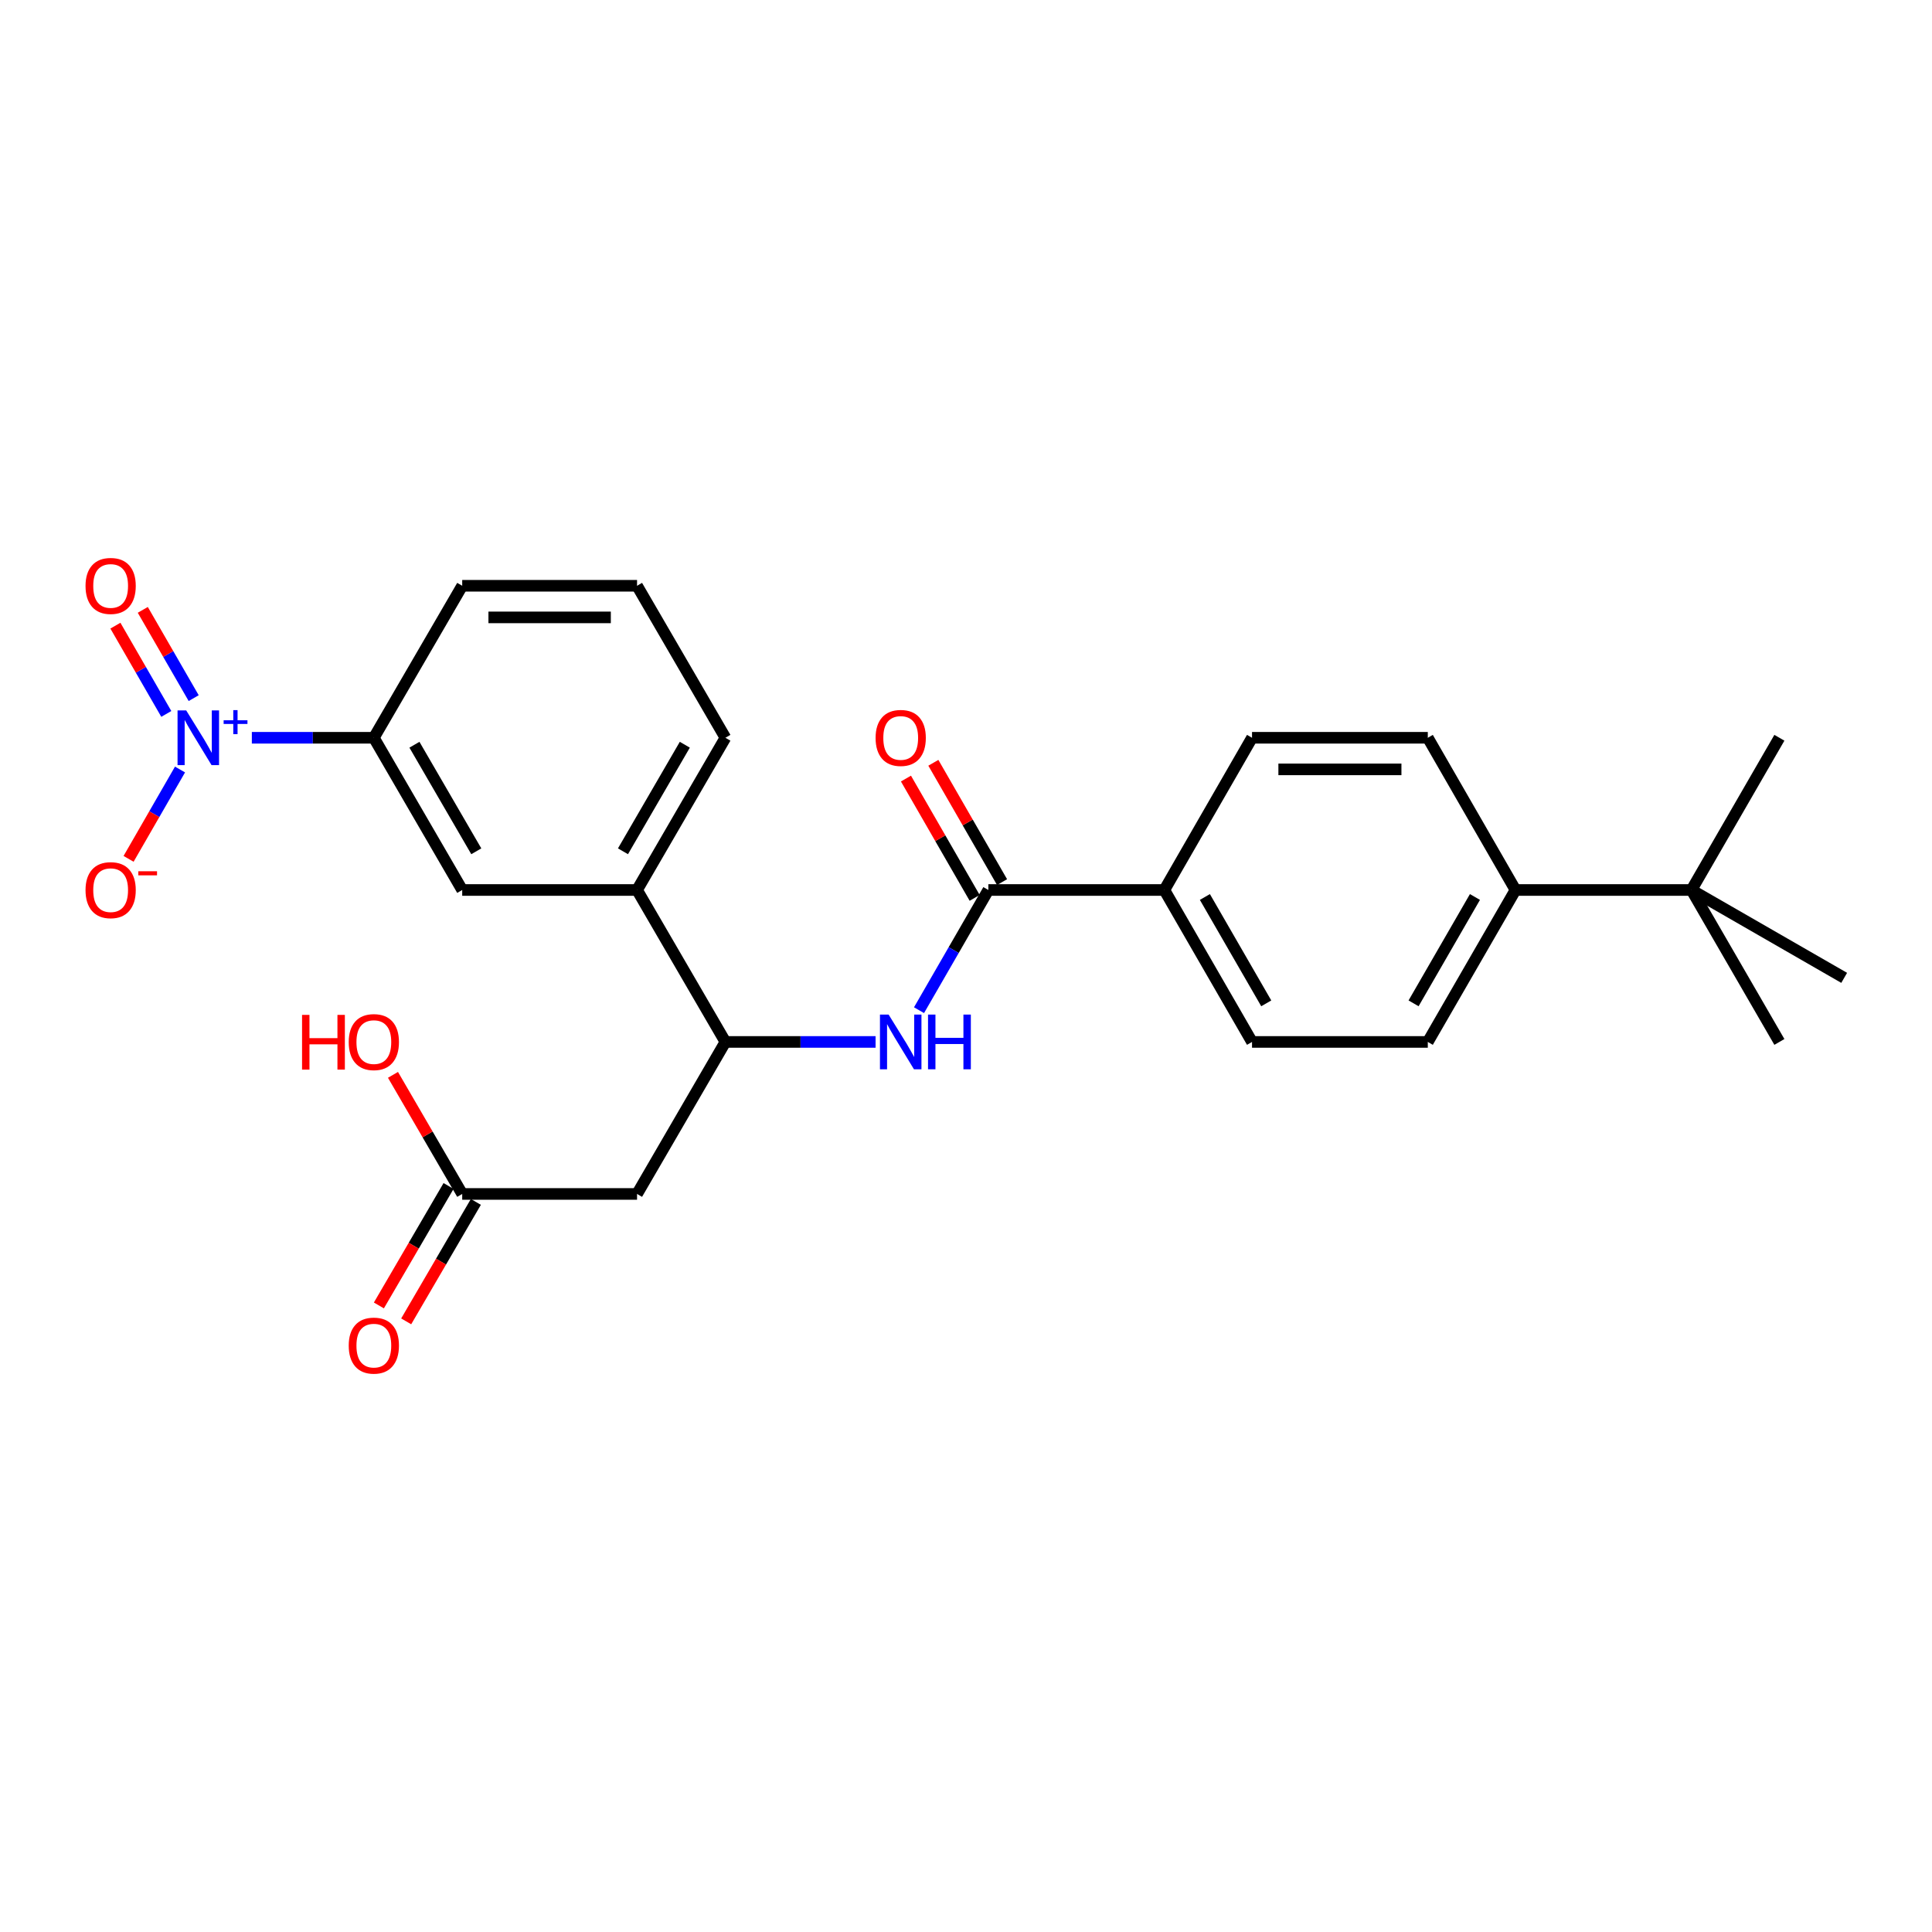 <?xml version='1.0' encoding='iso-8859-1'?>
<svg version='1.1' baseProfile='full'
              xmlns='http://www.w3.org/2000/svg'
                      xmlns:rdkit='http://www.rdkit.org/xml'
                      xmlns:xlink='http://www.w3.org/1999/xlink'
                  xml:space='preserve'
width='1000px' height='1000px' viewBox='0 0 1000 1000'>
<!-- END OF HEADER -->
<rect style='opacity:1.0;fill:#FFFFFF;stroke:none' width='1000' height='1000' x='0' y='0'> </rect>
<path class='bond-4' d='M 130.354,381.869 L 161.927,381.869' style='fill:none;fill-rule:evenodd;stroke:#0000FF;stroke-width:6px;stroke-linecap:butt;stroke-linejoin:miter;stroke-opacity:1' />
<path class='bond-4' d='M 161.927,381.869 L 193.5,381.869' style='fill:none;fill-rule:evenodd;stroke:#000000;stroke-width:6px;stroke-linecap:butt;stroke-linejoin:miter;stroke-opacity:1' />
<path class='bond-8' d='M 93.176,398.302 L 79.864,421.421' style='fill:none;fill-rule:evenodd;stroke:#0000FF;stroke-width:6px;stroke-linecap:butt;stroke-linejoin:miter;stroke-opacity:1' />
<path class='bond-8' d='M 79.864,421.421 L 66.552,444.54' style='fill:none;fill-rule:evenodd;stroke:#FF0000;stroke-width:6px;stroke-linecap:butt;stroke-linejoin:miter;stroke-opacity:1' />
<path class='bond-10' d='M 100.25,361.352 L 87.078,338.509' style='fill:none;fill-rule:evenodd;stroke:#0000FF;stroke-width:6px;stroke-linecap:butt;stroke-linejoin:miter;stroke-opacity:1' />
<path class='bond-10' d='M 87.078,338.509 L 73.905,315.666' style='fill:none;fill-rule:evenodd;stroke:#FF0000;stroke-width:6px;stroke-linecap:butt;stroke-linejoin:miter;stroke-opacity:1' />
<path class='bond-10' d='M 86.076,369.525 L 72.904,346.682' style='fill:none;fill-rule:evenodd;stroke:#0000FF;stroke-width:6px;stroke-linecap:butt;stroke-linejoin:miter;stroke-opacity:1' />
<path class='bond-10' d='M 72.904,346.682 L 59.731,323.839' style='fill:none;fill-rule:evenodd;stroke:#FF0000;stroke-width:6px;stroke-linecap:butt;stroke-linejoin:miter;stroke-opacity:1' />
<path class='bond-0' d='M 511.571,460.659 L 493.626,491.767' style='fill:none;fill-rule:evenodd;stroke:#000000;stroke-width:6px;stroke-linecap:butt;stroke-linejoin:miter;stroke-opacity:1' />
<path class='bond-0' d='M 493.626,491.767 L 475.681,522.875' style='fill:none;fill-rule:evenodd;stroke:#0000FF;stroke-width:6px;stroke-linecap:butt;stroke-linejoin:miter;stroke-opacity:1' />
<path class='bond-9' d='M 511.571,460.659 L 602.669,460.659' style='fill:none;fill-rule:evenodd;stroke:#000000;stroke-width:6px;stroke-linecap:butt;stroke-linejoin:miter;stroke-opacity:1' />
<path class='bond-13' d='M 518.661,456.577 L 500.881,425.698' style='fill:none;fill-rule:evenodd;stroke:#000000;stroke-width:6px;stroke-linecap:butt;stroke-linejoin:miter;stroke-opacity:1' />
<path class='bond-13' d='M 500.881,425.698 L 483.101,394.819' style='fill:none;fill-rule:evenodd;stroke:#FF0000;stroke-width:6px;stroke-linecap:butt;stroke-linejoin:miter;stroke-opacity:1' />
<path class='bond-13' d='M 504.481,464.741 L 486.702,433.863' style='fill:none;fill-rule:evenodd;stroke:#000000;stroke-width:6px;stroke-linecap:butt;stroke-linejoin:miter;stroke-opacity:1' />
<path class='bond-13' d='M 486.702,433.863 L 468.922,402.984' style='fill:none;fill-rule:evenodd;stroke:#FF0000;stroke-width:6px;stroke-linecap:butt;stroke-linejoin:miter;stroke-opacity:1' />
<path class='bond-1' d='M 453.195,539.304 L 414.332,539.304' style='fill:none;fill-rule:evenodd;stroke:#0000FF;stroke-width:6px;stroke-linecap:butt;stroke-linejoin:miter;stroke-opacity:1' />
<path class='bond-1' d='M 414.332,539.304 L 375.469,539.304' style='fill:none;fill-rule:evenodd;stroke:#000000;stroke-width:6px;stroke-linecap:butt;stroke-linejoin:miter;stroke-opacity:1' />
<path class='bond-2' d='M 329.738,617.986 L 375.469,539.304' style='fill:none;fill-rule:evenodd;stroke:#000000;stroke-width:6px;stroke-linecap:butt;stroke-linejoin:miter;stroke-opacity:1' />
<path class='bond-5' d='M 329.738,617.986 L 239.24,617.986' style='fill:none;fill-rule:evenodd;stroke:#000000;stroke-width:6px;stroke-linecap:butt;stroke-linejoin:miter;stroke-opacity:1' />
<path class='bond-3' d='M 375.469,539.304 L 329.738,460.659' style='fill:none;fill-rule:evenodd;stroke:#000000;stroke-width:6px;stroke-linecap:butt;stroke-linejoin:miter;stroke-opacity:1' />
<path class='bond-6' d='M 193.5,381.869 L 239.24,460.659' style='fill:none;fill-rule:evenodd;stroke:#000000;stroke-width:6px;stroke-linecap:butt;stroke-linejoin:miter;stroke-opacity:1' />
<path class='bond-6' d='M 214.511,385.473 L 246.529,440.626' style='fill:none;fill-rule:evenodd;stroke:#000000;stroke-width:6px;stroke-linecap:butt;stroke-linejoin:miter;stroke-opacity:1' />
<path class='bond-20' d='M 193.5,381.869 L 239.24,303.196' style='fill:none;fill-rule:evenodd;stroke:#000000;stroke-width:6px;stroke-linecap:butt;stroke-linejoin:miter;stroke-opacity:1' />
<path class='bond-14' d='M 232.173,613.864 L 214.142,644.778' style='fill:none;fill-rule:evenodd;stroke:#000000;stroke-width:6px;stroke-linecap:butt;stroke-linejoin:miter;stroke-opacity:1' />
<path class='bond-14' d='M 214.142,644.778 L 196.11,675.692' style='fill:none;fill-rule:evenodd;stroke:#FF0000;stroke-width:6px;stroke-linecap:butt;stroke-linejoin:miter;stroke-opacity:1' />
<path class='bond-14' d='M 246.307,622.108 L 228.275,653.022' style='fill:none;fill-rule:evenodd;stroke:#000000;stroke-width:6px;stroke-linecap:butt;stroke-linejoin:miter;stroke-opacity:1' />
<path class='bond-14' d='M 228.275,653.022 L 210.243,683.936' style='fill:none;fill-rule:evenodd;stroke:#FF0000;stroke-width:6px;stroke-linecap:butt;stroke-linejoin:miter;stroke-opacity:1' />
<path class='bond-19' d='M 239.24,617.986 L 221.322,587.163' style='fill:none;fill-rule:evenodd;stroke:#000000;stroke-width:6px;stroke-linecap:butt;stroke-linejoin:miter;stroke-opacity:1' />
<path class='bond-19' d='M 221.322,587.163 L 203.403,556.34' style='fill:none;fill-rule:evenodd;stroke:#FF0000;stroke-width:6px;stroke-linecap:butt;stroke-linejoin:miter;stroke-opacity:1' />
<path class='bond-7' d='M 239.24,460.659 L 329.738,460.659' style='fill:none;fill-rule:evenodd;stroke:#000000;stroke-width:6px;stroke-linecap:butt;stroke-linejoin:miter;stroke-opacity:1' />
<path class='bond-26' d='M 329.738,460.659 L 375.469,381.869' style='fill:none;fill-rule:evenodd;stroke:#000000;stroke-width:6px;stroke-linecap:butt;stroke-linejoin:miter;stroke-opacity:1' />
<path class='bond-26' d='M 322.447,440.627 L 354.459,385.474' style='fill:none;fill-rule:evenodd;stroke:#000000;stroke-width:6px;stroke-linecap:butt;stroke-linejoin:miter;stroke-opacity:1' />
<path class='bond-15' d='M 602.669,460.659 L 648.046,381.869' style='fill:none;fill-rule:evenodd;stroke:#000000;stroke-width:6px;stroke-linecap:butt;stroke-linejoin:miter;stroke-opacity:1' />
<path class='bond-16' d='M 602.669,460.659 L 648.046,539.304' style='fill:none;fill-rule:evenodd;stroke:#000000;stroke-width:6px;stroke-linecap:butt;stroke-linejoin:miter;stroke-opacity:1' />
<path class='bond-16' d='M 623.648,464.279 L 655.411,519.331' style='fill:none;fill-rule:evenodd;stroke:#000000;stroke-width:6px;stroke-linecap:butt;stroke-linejoin:miter;stroke-opacity:1' />
<path class='bond-11' d='M 875.509,460.659 L 784.411,460.659' style='fill:none;fill-rule:evenodd;stroke:#000000;stroke-width:6px;stroke-linecap:butt;stroke-linejoin:miter;stroke-opacity:1' />
<path class='bond-23' d='M 875.509,460.659 L 921.004,539.304' style='fill:none;fill-rule:evenodd;stroke:#000000;stroke-width:6px;stroke-linecap:butt;stroke-linejoin:miter;stroke-opacity:1' />
<path class='bond-24' d='M 875.509,460.659 L 954.545,506.136' style='fill:none;fill-rule:evenodd;stroke:#000000;stroke-width:6px;stroke-linecap:butt;stroke-linejoin:miter;stroke-opacity:1' />
<path class='bond-25' d='M 875.509,460.659 L 921.004,381.869' style='fill:none;fill-rule:evenodd;stroke:#000000;stroke-width:6px;stroke-linecap:butt;stroke-linejoin:miter;stroke-opacity:1' />
<path class='bond-12' d='M 784.411,460.659 L 739.026,539.304' style='fill:none;fill-rule:evenodd;stroke:#000000;stroke-width:6px;stroke-linecap:butt;stroke-linejoin:miter;stroke-opacity:1' />
<path class='bond-12' d='M 763.432,464.278 L 731.662,519.33' style='fill:none;fill-rule:evenodd;stroke:#000000;stroke-width:6px;stroke-linecap:butt;stroke-linejoin:miter;stroke-opacity:1' />
<path class='bond-27' d='M 784.411,460.659 L 739.026,381.869' style='fill:none;fill-rule:evenodd;stroke:#000000;stroke-width:6px;stroke-linecap:butt;stroke-linejoin:miter;stroke-opacity:1' />
<path class='bond-17' d='M 648.046,381.869 L 739.026,381.869' style='fill:none;fill-rule:evenodd;stroke:#000000;stroke-width:6px;stroke-linecap:butt;stroke-linejoin:miter;stroke-opacity:1' />
<path class='bond-17' d='M 661.693,398.23 L 725.379,398.23' style='fill:none;fill-rule:evenodd;stroke:#000000;stroke-width:6px;stroke-linecap:butt;stroke-linejoin:miter;stroke-opacity:1' />
<path class='bond-18' d='M 648.046,539.304 L 739.026,539.304' style='fill:none;fill-rule:evenodd;stroke:#000000;stroke-width:6px;stroke-linecap:butt;stroke-linejoin:miter;stroke-opacity:1' />
<path class='bond-22' d='M 239.24,303.196 L 329.738,303.196' style='fill:none;fill-rule:evenodd;stroke:#000000;stroke-width:6px;stroke-linecap:butt;stroke-linejoin:miter;stroke-opacity:1' />
<path class='bond-22' d='M 252.815,319.558 L 316.163,319.558' style='fill:none;fill-rule:evenodd;stroke:#000000;stroke-width:6px;stroke-linecap:butt;stroke-linejoin:miter;stroke-opacity:1' />
<path class='bond-21' d='M 375.469,381.869 L 329.738,303.196' style='fill:none;fill-rule:evenodd;stroke:#000000;stroke-width:6px;stroke-linecap:butt;stroke-linejoin:miter;stroke-opacity:1' />
<path  class='atom-0' d='M 96.378 367.709
L 105.658 382.709
Q 106.578 384.189, 108.058 386.869
Q 109.538 389.549, 109.618 389.709
L 109.618 367.709
L 113.378 367.709
L 113.378 396.029
L 109.498 396.029
L 99.538 379.629
Q 98.378 377.709, 97.138 375.509
Q 95.938 373.309, 95.578 372.629
L 95.578 396.029
L 91.898 396.029
L 91.898 367.709
L 96.378 367.709
' fill='#0000FF'/>
<path  class='atom-0' d='M 115.754 372.813
L 120.744 372.813
L 120.744 367.56
L 122.961 367.56
L 122.961 372.813
L 128.083 372.813
L 128.083 374.714
L 122.961 374.714
L 122.961 379.994
L 120.744 379.994
L 120.744 374.714
L 115.754 374.714
L 115.754 372.813
' fill='#0000FF'/>
<path  class='atom-2' d='M 459.944 525.144
L 469.224 540.144
Q 470.144 541.624, 471.624 544.304
Q 473.104 546.984, 473.184 547.144
L 473.184 525.144
L 476.944 525.144
L 476.944 553.464
L 473.064 553.464
L 463.104 537.064
Q 461.944 535.144, 460.704 532.944
Q 459.504 530.744, 459.144 530.064
L 459.144 553.464
L 455.464 553.464
L 455.464 525.144
L 459.944 525.144
' fill='#0000FF'/>
<path  class='atom-2' d='M 480.344 525.144
L 484.184 525.144
L 484.184 537.184
L 498.664 537.184
L 498.664 525.144
L 502.504 525.144
L 502.504 553.464
L 498.664 553.464
L 498.664 540.384
L 484.184 540.384
L 484.184 553.464
L 480.344 553.464
L 480.344 525.144
' fill='#0000FF'/>
<path  class='atom-9' d='M 44.271 460.739
Q 44.271 453.939, 47.631 450.139
Q 50.991 446.339, 57.271 446.339
Q 63.551 446.339, 66.911 450.139
Q 70.271 453.939, 70.271 460.739
Q 70.271 467.619, 66.871 471.539
Q 63.471 475.419, 57.271 475.419
Q 51.031 475.419, 47.631 471.539
Q 44.271 467.659, 44.271 460.739
M 57.271 472.219
Q 61.591 472.219, 63.911 469.339
Q 66.271 466.419, 66.271 460.739
Q 66.271 455.179, 63.911 452.379
Q 61.591 449.539, 57.271 449.539
Q 52.951 449.539, 50.591 452.339
Q 48.271 455.139, 48.271 460.739
Q 48.271 466.459, 50.591 469.339
Q 52.951 472.219, 57.271 472.219
' fill='#FF0000'/>
<path  class='atom-9' d='M 71.591 450.962
L 81.28 450.962
L 81.28 453.074
L 71.591 453.074
L 71.591 450.962
' fill='#FF0000'/>
<path  class='atom-11' d='M 44.271 303.276
Q 44.271 296.476, 47.631 292.676
Q 50.991 288.876, 57.271 288.876
Q 63.551 288.876, 66.911 292.676
Q 70.271 296.476, 70.271 303.276
Q 70.271 310.156, 66.871 314.076
Q 63.471 317.956, 57.271 317.956
Q 51.031 317.956, 47.631 314.076
Q 44.271 310.196, 44.271 303.276
M 57.271 314.756
Q 61.591 314.756, 63.911 311.876
Q 66.271 308.956, 66.271 303.276
Q 66.271 297.716, 63.911 294.916
Q 61.591 292.076, 57.271 292.076
Q 52.951 292.076, 50.591 294.876
Q 48.271 297.676, 48.271 303.276
Q 48.271 308.996, 50.591 311.876
Q 52.951 314.756, 57.271 314.756
' fill='#FF0000'/>
<path  class='atom-14' d='M 453.204 381.949
Q 453.204 375.149, 456.564 371.349
Q 459.924 367.549, 466.204 367.549
Q 472.484 367.549, 475.844 371.349
Q 479.204 375.149, 479.204 381.949
Q 479.204 388.829, 475.804 392.749
Q 472.404 396.629, 466.204 396.629
Q 459.964 396.629, 456.564 392.749
Q 453.204 388.869, 453.204 381.949
M 466.204 393.429
Q 470.524 393.429, 472.844 390.549
Q 475.204 387.629, 475.204 381.949
Q 475.204 376.389, 472.844 373.589
Q 470.524 370.749, 466.204 370.749
Q 461.884 370.749, 459.524 373.549
Q 457.204 376.349, 457.204 381.949
Q 457.204 387.669, 459.524 390.549
Q 461.884 393.429, 466.204 393.429
' fill='#FF0000'/>
<path  class='atom-15' d='M 180.5 696.484
Q 180.5 689.684, 183.86 685.884
Q 187.22 682.084, 193.5 682.084
Q 199.78 682.084, 203.14 685.884
Q 206.5 689.684, 206.5 696.484
Q 206.5 703.364, 203.1 707.284
Q 199.7 711.164, 193.5 711.164
Q 187.26 711.164, 183.86 707.284
Q 180.5 703.404, 180.5 696.484
M 193.5 707.964
Q 197.82 707.964, 200.14 705.084
Q 202.5 702.164, 202.5 696.484
Q 202.5 690.924, 200.14 688.124
Q 197.82 685.284, 193.5 685.284
Q 189.18 685.284, 186.82 688.084
Q 184.5 690.884, 184.5 696.484
Q 184.5 702.204, 186.82 705.084
Q 189.18 707.964, 193.5 707.964
' fill='#FF0000'/>
<path  class='atom-20' d='M 156.34 525.304
L 160.18 525.304
L 160.18 537.344
L 174.66 537.344
L 174.66 525.304
L 178.5 525.304
L 178.5 553.624
L 174.66 553.624
L 174.66 540.544
L 160.18 540.544
L 160.18 553.624
L 156.34 553.624
L 156.34 525.304
' fill='#FF0000'/>
<path  class='atom-20' d='M 180.5 539.384
Q 180.5 532.584, 183.86 528.784
Q 187.22 524.984, 193.5 524.984
Q 199.78 524.984, 203.14 528.784
Q 206.5 532.584, 206.5 539.384
Q 206.5 546.264, 203.1 550.184
Q 199.7 554.064, 193.5 554.064
Q 187.26 554.064, 183.86 550.184
Q 180.5 546.304, 180.5 539.384
M 193.5 550.864
Q 197.82 550.864, 200.14 547.984
Q 202.5 545.064, 202.5 539.384
Q 202.5 533.824, 200.14 531.024
Q 197.82 528.184, 193.5 528.184
Q 189.18 528.184, 186.82 530.984
Q 184.5 533.784, 184.5 539.384
Q 184.5 545.104, 186.82 547.984
Q 189.18 550.864, 193.5 550.864
' fill='#FF0000'/>
</svg>
